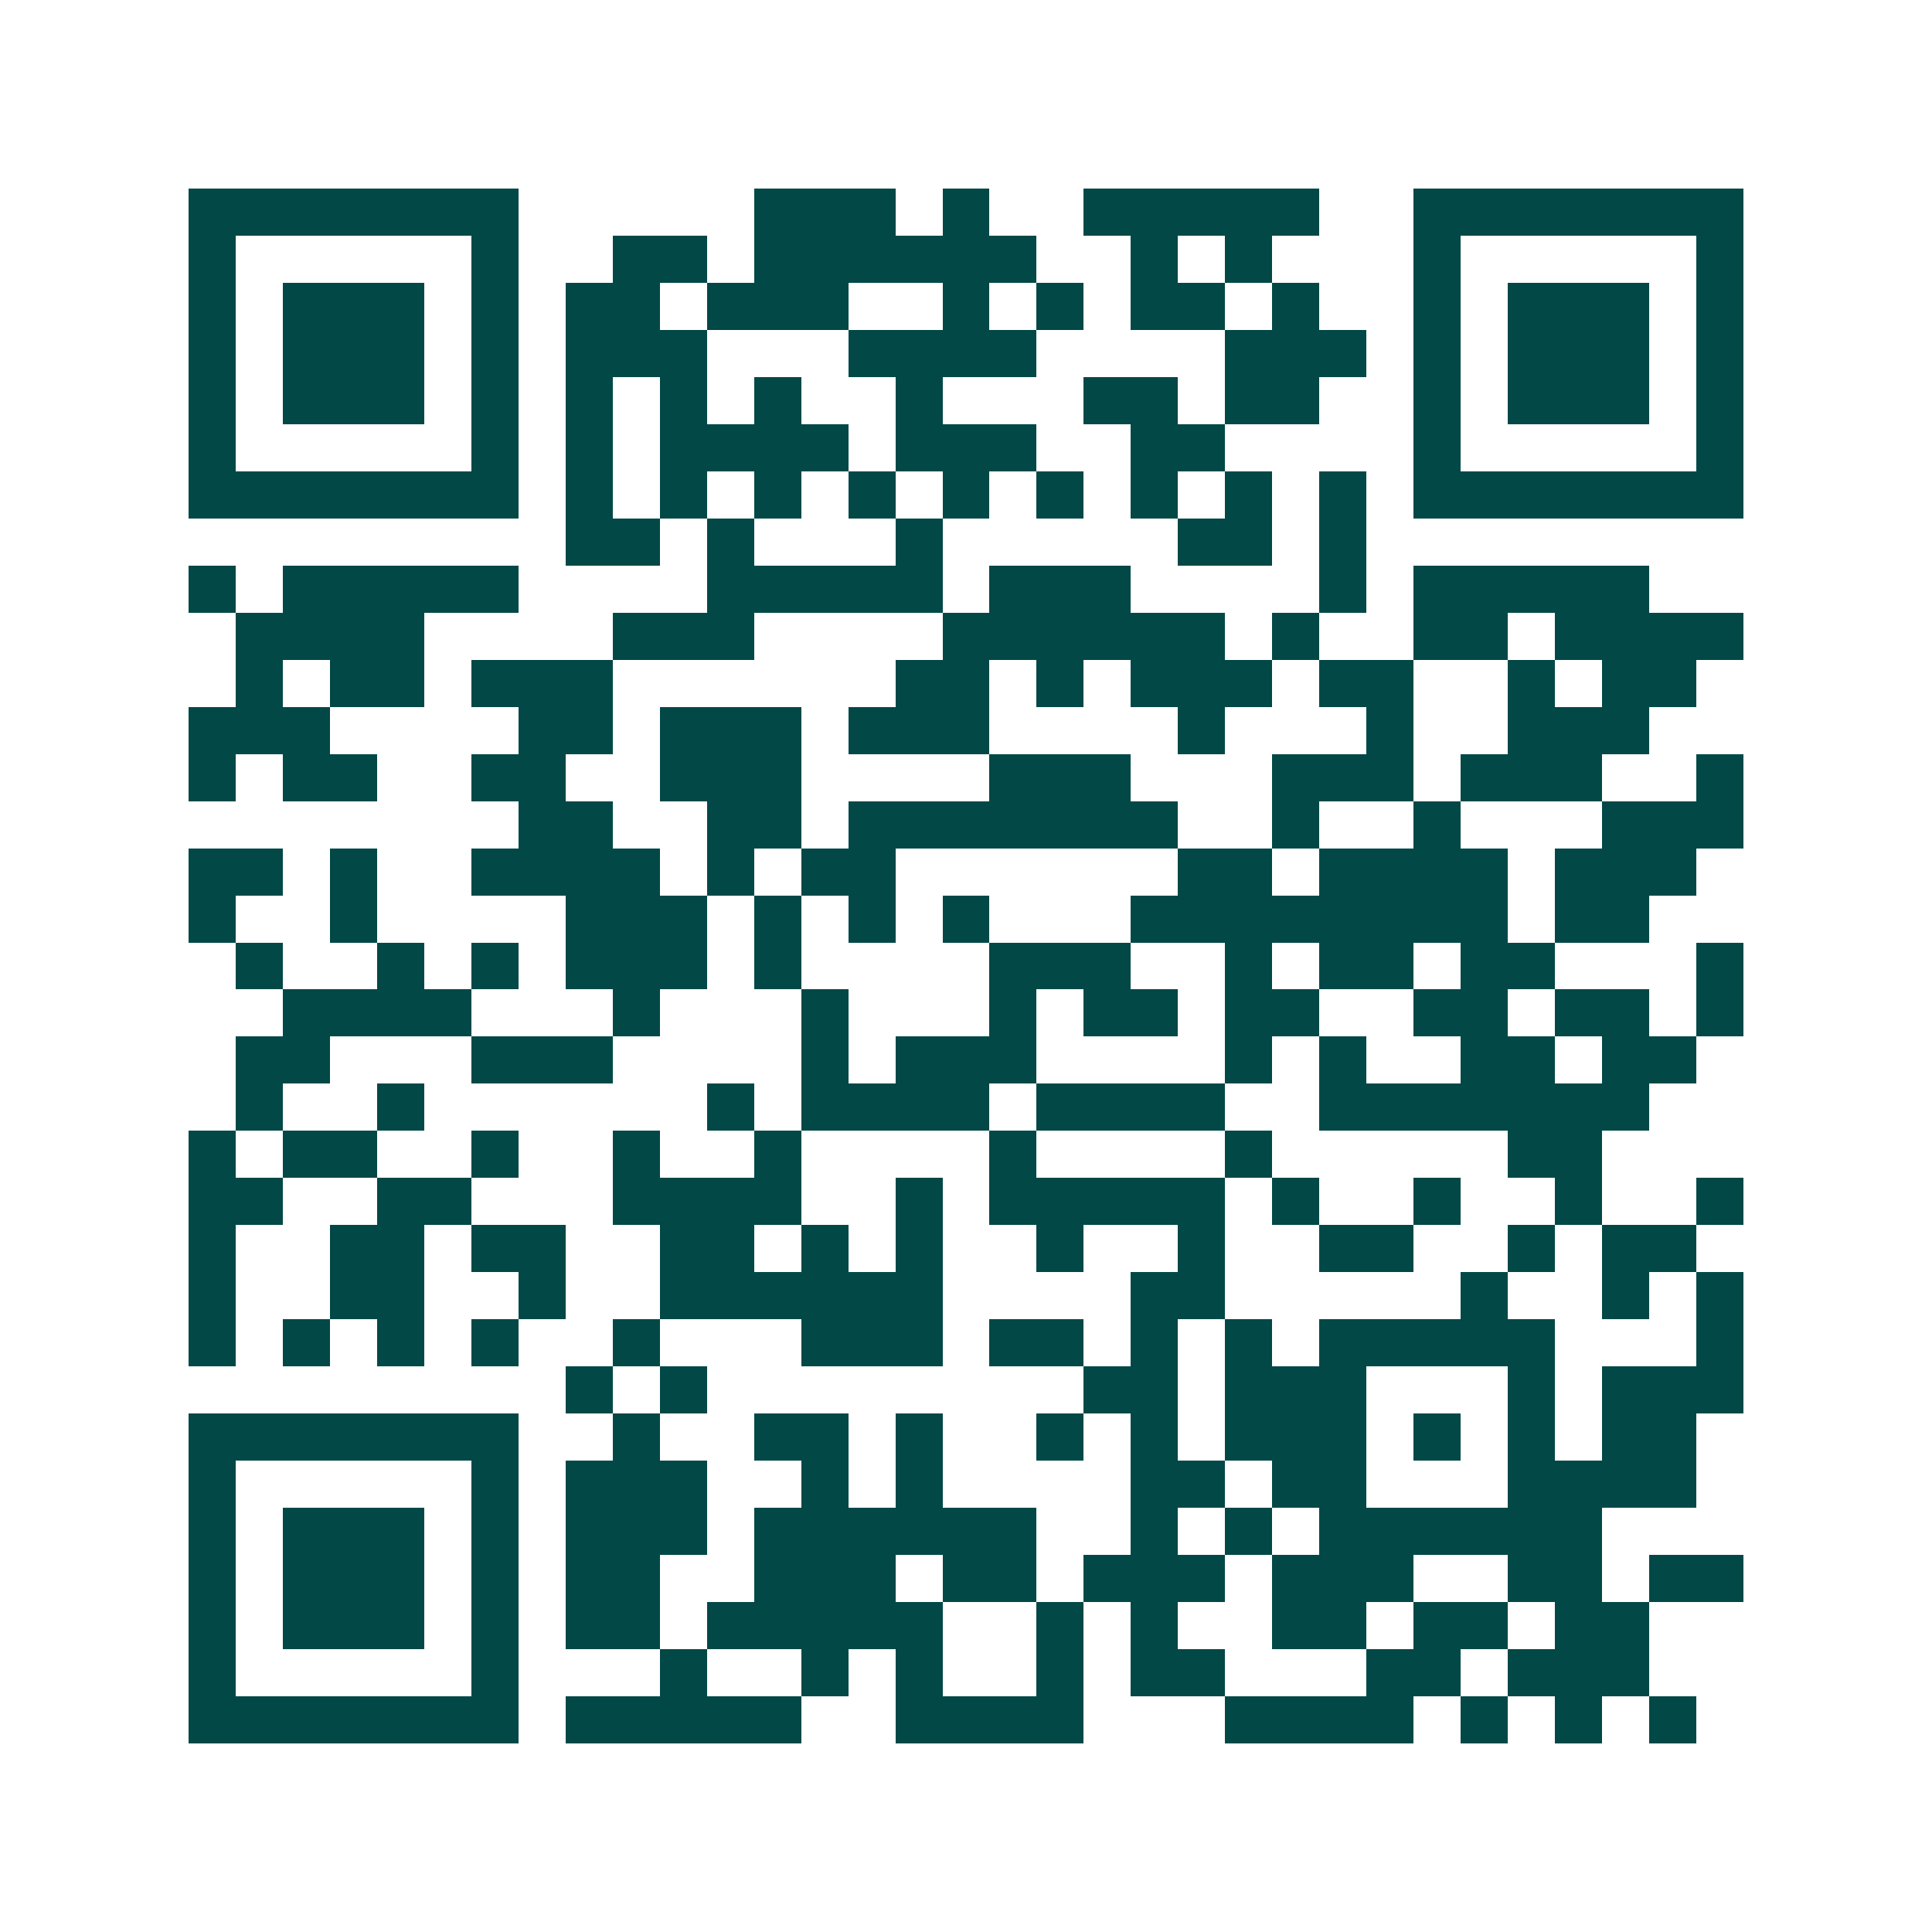 <svg xmlns="http://www.w3.org/2000/svg" width="200" height="200" viewBox="0 0 41 41" shape-rendering="crispEdges"><path fill="#ffffff" d="M0 0h41v41H0z"/><path stroke="#014847" d="M4 4.5h7m5 0h3m1 0h1m2 0h5m2 0h7M4 5.5h1m5 0h1m2 0h2m1 0h6m2 0h1m1 0h1m3 0h1m5 0h1M4 6.5h1m1 0h3m1 0h1m1 0h2m1 0h3m2 0h1m1 0h1m1 0h2m1 0h1m2 0h1m1 0h3m1 0h1M4 7.5h1m1 0h3m1 0h1m1 0h3m3 0h4m4 0h3m1 0h1m1 0h3m1 0h1M4 8.5h1m1 0h3m1 0h1m1 0h1m1 0h1m1 0h1m2 0h1m3 0h2m1 0h2m2 0h1m1 0h3m1 0h1M4 9.5h1m5 0h1m1 0h1m1 0h4m1 0h3m2 0h2m4 0h1m5 0h1M4 10.5h7m1 0h1m1 0h1m1 0h1m1 0h1m1 0h1m1 0h1m1 0h1m1 0h1m1 0h1m1 0h7M12 11.5h2m1 0h1m3 0h1m5 0h2m1 0h1M4 12.5h1m1 0h5m4 0h5m1 0h3m4 0h1m1 0h5M5 13.5h4m4 0h3m4 0h6m1 0h1m2 0h2m1 0h4M5 14.5h1m1 0h2m1 0h3m6 0h2m1 0h1m1 0h3m1 0h2m2 0h1m1 0h2M4 15.5h3m4 0h2m1 0h3m1 0h3m4 0h1m3 0h1m2 0h3M4 16.5h1m1 0h2m2 0h2m2 0h3m4 0h3m3 0h3m1 0h3m2 0h1M11 17.5h2m2 0h2m1 0h7m2 0h1m2 0h1m3 0h3M4 18.5h2m1 0h1m2 0h4m1 0h1m1 0h2m6 0h2m1 0h4m1 0h3M4 19.5h1m2 0h1m4 0h3m1 0h1m1 0h1m1 0h1m3 0h8m1 0h2M5 20.5h1m2 0h1m1 0h1m1 0h3m1 0h1m4 0h3m2 0h1m1 0h2m1 0h2m3 0h1M6 21.5h4m3 0h1m3 0h1m3 0h1m1 0h2m1 0h2m2 0h2m1 0h2m1 0h1M5 22.5h2m3 0h3m4 0h1m1 0h3m4 0h1m1 0h1m2 0h2m1 0h2M5 23.5h1m2 0h1m6 0h1m1 0h4m1 0h4m2 0h7M4 24.5h1m1 0h2m2 0h1m2 0h1m2 0h1m4 0h1m4 0h1m5 0h2M4 25.5h2m2 0h2m3 0h4m2 0h1m1 0h5m1 0h1m2 0h1m2 0h1m2 0h1M4 26.5h1m2 0h2m1 0h2m2 0h2m1 0h1m1 0h1m2 0h1m2 0h1m2 0h2m2 0h1m1 0h2M4 27.5h1m2 0h2m2 0h1m2 0h6m4 0h2m5 0h1m2 0h1m1 0h1M4 28.5h1m1 0h1m1 0h1m1 0h1m2 0h1m3 0h3m1 0h2m1 0h1m1 0h1m1 0h5m3 0h1M12 29.5h1m1 0h1m8 0h2m1 0h3m3 0h1m1 0h3M4 30.5h7m2 0h1m2 0h2m1 0h1m2 0h1m1 0h1m1 0h3m1 0h1m1 0h1m1 0h2M4 31.5h1m5 0h1m1 0h3m2 0h1m1 0h1m4 0h2m1 0h2m3 0h4M4 32.5h1m1 0h3m1 0h1m1 0h3m1 0h6m2 0h1m1 0h1m1 0h6M4 33.5h1m1 0h3m1 0h1m1 0h2m2 0h3m1 0h2m1 0h3m1 0h3m2 0h2m1 0h2M4 34.5h1m1 0h3m1 0h1m1 0h2m1 0h5m2 0h1m1 0h1m2 0h2m1 0h2m1 0h2M4 35.5h1m5 0h1m3 0h1m2 0h1m1 0h1m2 0h1m1 0h2m3 0h2m1 0h3M4 36.5h7m1 0h5m2 0h4m3 0h4m1 0h1m1 0h1m1 0h1"/></svg>
